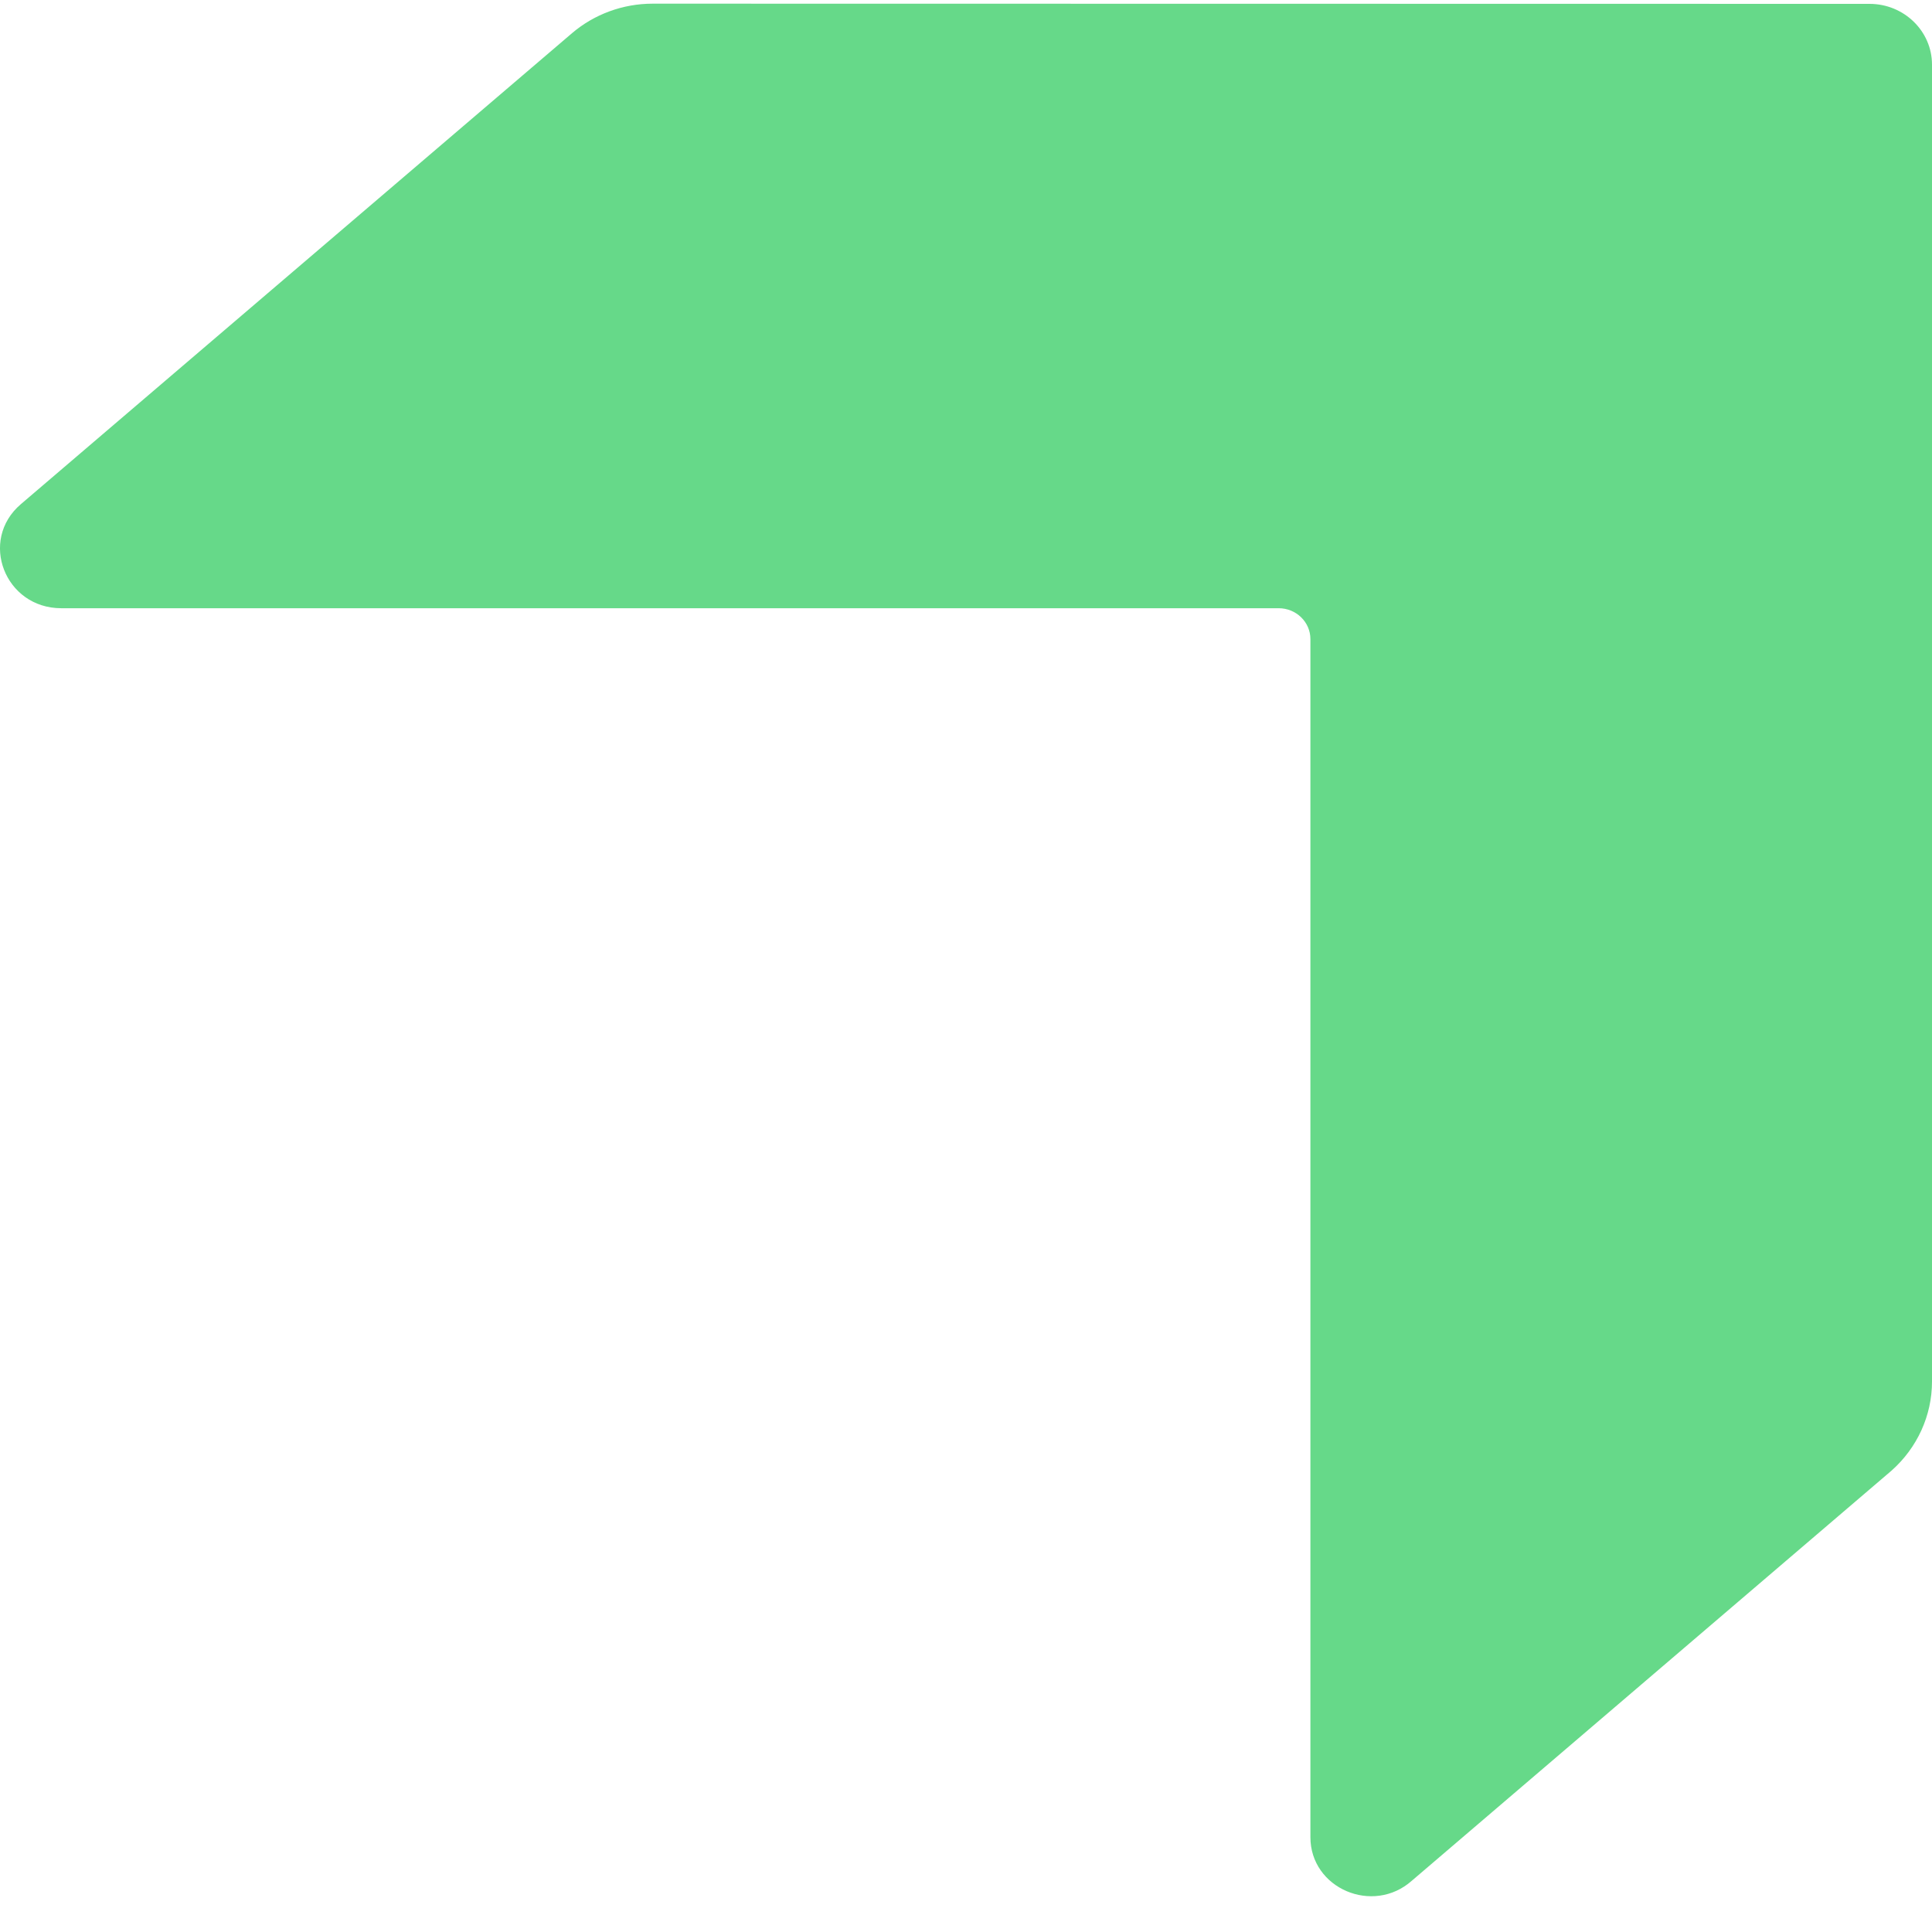 <svg width="49" height="49" viewBox="0 0 49 49" fill="none" xmlns="http://www.w3.org/2000/svg">
<path fill-rule="evenodd" clip-rule="evenodd" d="M49 1.639C49 0.789 48.29 0.098 47.415 0.098L16.553 0.093C15.799 0.093 15.072 0.36 14.506 0.843L0.53 12.786C-0.545 13.703 0.124 15.426 1.554 15.426H32.43C32.874 15.426 33.235 15.777 33.235 16.209V46.596C33.235 47.894 34.82 48.575 35.807 47.7L47.973 37.299C48.627 36.719 49 35.899 49 35.04V1.639Z" fill="#66D989"/>
</svg>

